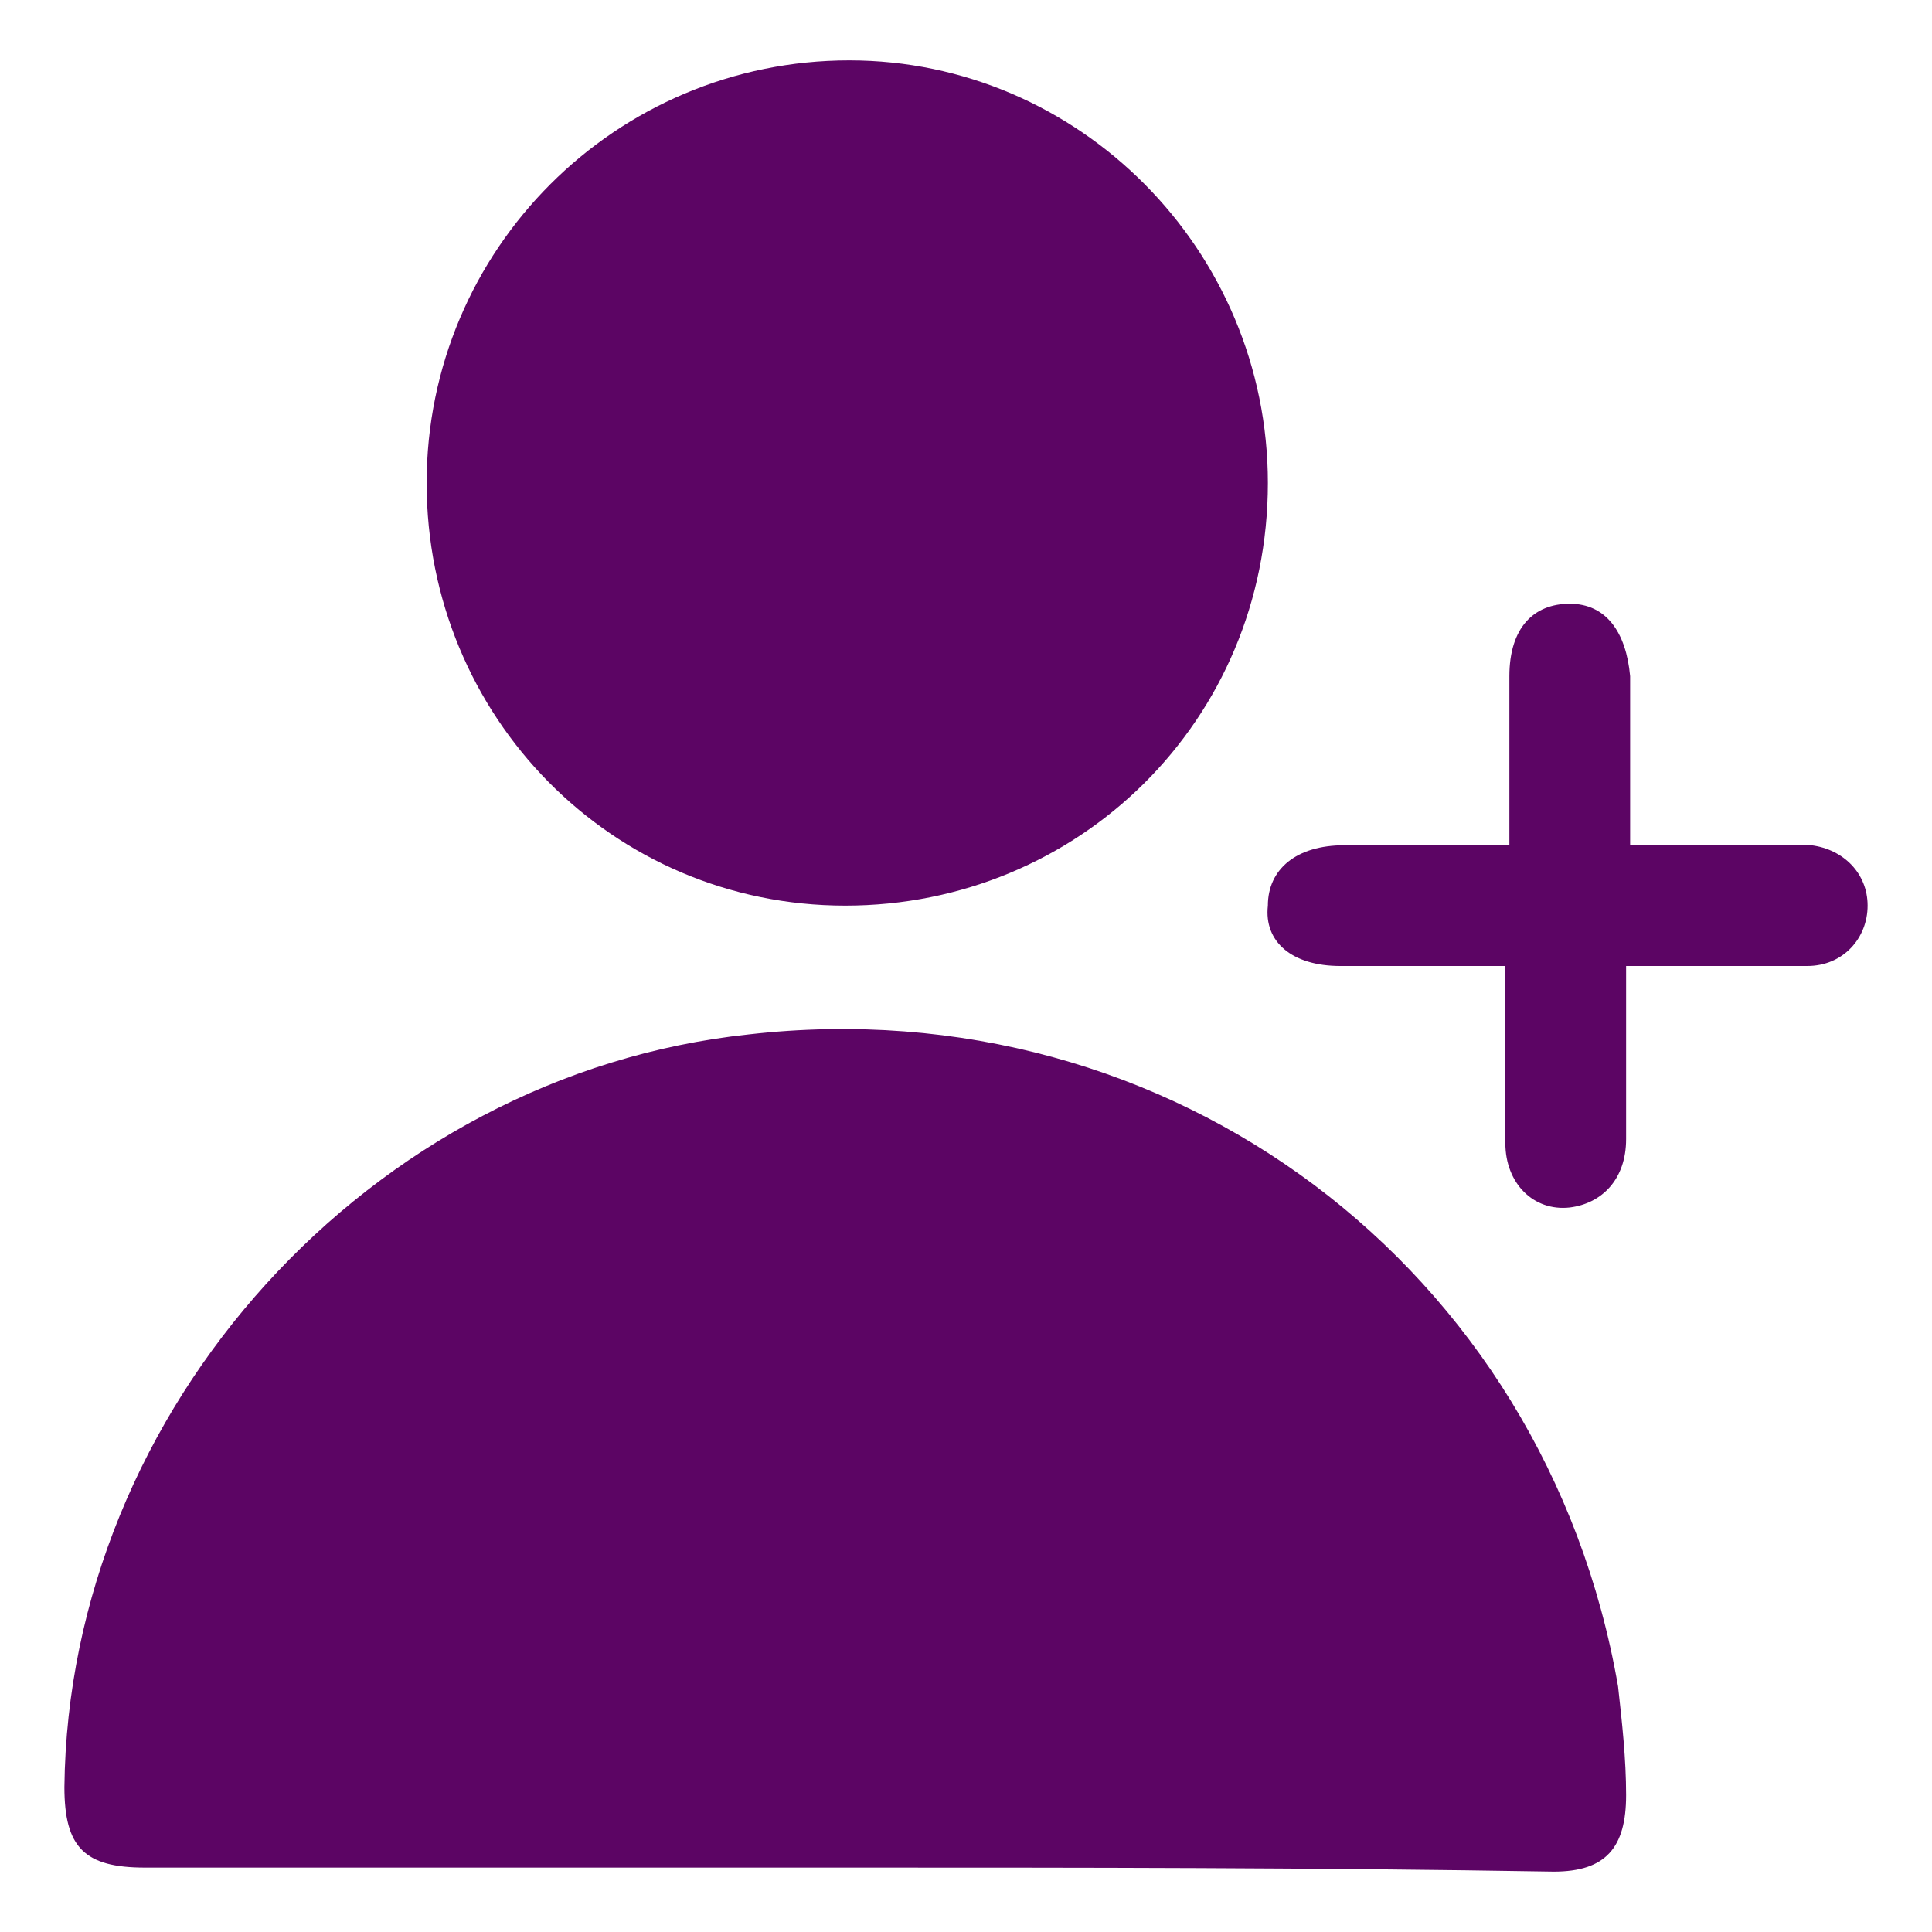 <?xml version="1.0" encoding="utf-8"?>
<!-- Generator: Adobe Illustrator 24.0.1, SVG Export Plug-In . SVG Version: 6.00 Build 0)  -->
<svg version="1.1" id="Camada_1" xmlns="http://www.w3.org/2000/svg" xmlns:xlink="http://www.w3.org/1999/xlink" x="0px" y="0px"
	 viewBox="0 0 48 48" style="enable-background:new 0 0 48 48;" xml:space="preserve">
<style type="text/css">
	.st0{fill:#5C0564;}
</style>
<title>5</title>
<g>
	<path class="st0" d="M21,46.4c-5.8,0-11.6,0-17.4,0c-1.5,0-2-0.5-2-2c0.1-9.4,7.6-17.7,17-18.7c10.5-1.2,19.8,5.8,21.6,16.2
		c0.1,0.9,0.2,1.8,0.2,2.7c0,1.3-0.5,1.9-1.8,1.9C32.7,46.4,26.9,46.4,21,46.4z"/>
	<path class="st0" d="M21,22.5c-5.8,0-10.4-4.7-10.4-10.5c0-5.8,4.7-10.5,10.5-10.5c5.7,0,10.4,4.7,10.4,10.5
		C31.5,17.9,26.8,22.5,21,22.5z"/>
	<path class="st0" d="M37.4,24c-1.5,0-2.8,0-4.1,0c-1.2,0-1.9-0.6-1.8-1.5c0-0.9,0.7-1.5,1.9-1.5c1.3,0,2.7,0,4.1,0
		c0-1.4,0-2.8,0-4.2c0-1.2,0.6-1.8,1.5-1.8c0.9,0,1.4,0.7,1.5,1.8c0,1.3,0,2.7,0,4.2c1.2,0,2.3,0,3.4,0c0.4,0,0.7,0,1.1,0
		c0.8,0.1,1.4,0.7,1.4,1.5c0,0.8-0.6,1.5-1.5,1.5c-1.5,0-2.9,0-4.5,0c0,1.5,0,2.9,0,4.3c0,1-0.6,1.6-1.4,1.7
		c-0.9,0.1-1.6-0.6-1.6-1.6C37.4,27,37.4,25.5,37.4,24z"/>
</g>
</svg>
